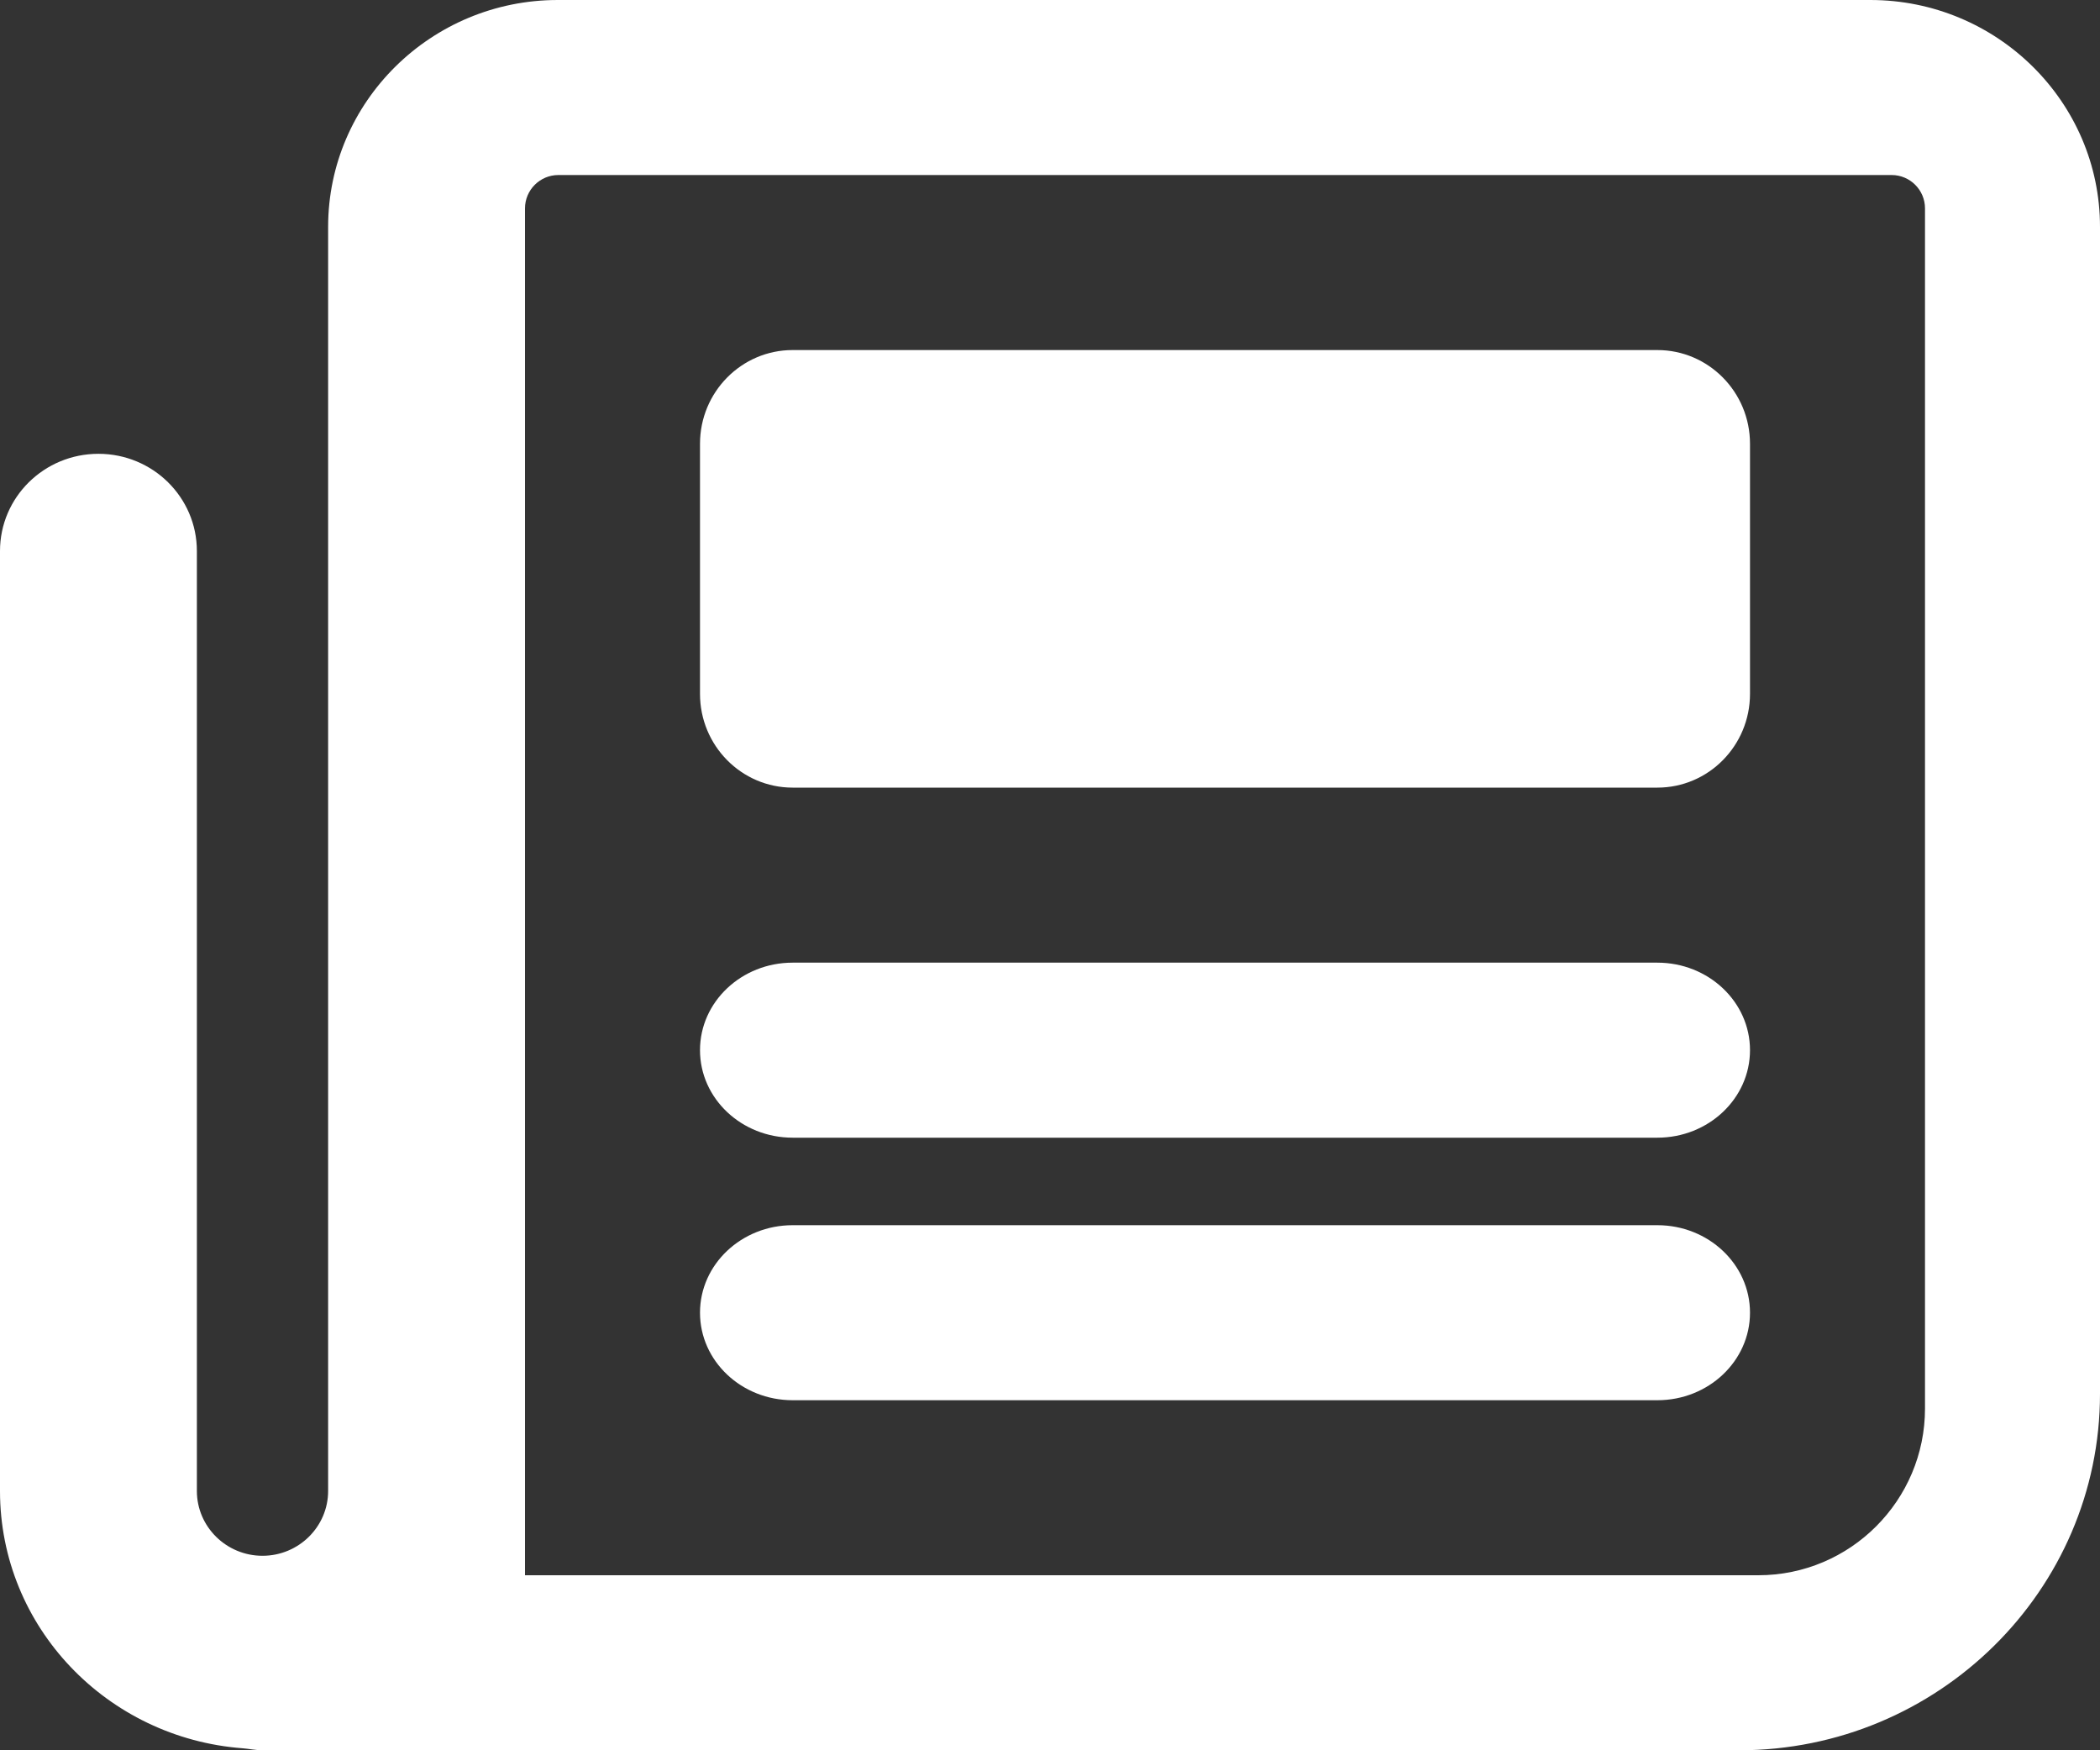 <?xml version="1.0" encoding="utf-8"?>
<!-- Generator: Adobe Illustrator 24.2.0, SVG Export Plug-In . SVG Version: 6.00 Build 0)  -->
<svg version="1.1" id="Layer_1" xmlns="http://www.w3.org/2000/svg" xmlns:xlink="http://www.w3.org/1999/xlink" x="0px" y="0px"
	 viewBox="0 0 48 40" enable-background="new 0 0 48 40" xml:space="preserve">
<rect x="0" y="0" width="48" height="40" fill="#333333" stroke="none"/>
<path id="path-1_1_" fill-rule="evenodd" clip-rule="evenodd" fill="#FFFFFF" d="M44,32.19C44,34.29,42.292,36,40.19,36
	H12v-1.524V7.81V4.762C12,4.341,12.343,4,12.762,4h30.476C43.657,4,44,4.341,44,4.762V32.19z M42.75,0h-30
	C9.855,0,7.5,2.326,7.5,5.185v2.963v25.926c0,0.816-0.672,1.481-1.5,1.481s-1.5-0.665-1.5-1.481V12.593
	c0-1.228-1.008-2.222-2.25-2.222S0,11.364,0,12.593v21.481c0,3.114,2.453,5.647,5.545,5.88
	C5.699,39.966,5.844,40,6,40h33.75c4.548,0,8.25-3.655,8.25-8.148V5.185C48,2.326,45.645,0,42.75,0L42.75,0z M37.882,8
	H18.118C16.949,8,16,8.959,16,10.143v5.714C16,17.041,16.949,18,18.118,18h19.765
	C39.051,18,40,17.041,40,15.857v-5.714C40,8.959,39.051,8,37.882,8 M37.882,22H18.118
	C16.949,22,16,22.895,16,24s0.949,2,2.118,2h19.765C39.051,26,40,25.105,40,24S39.051,22,37.882,22 M37.882,28
	H18.118C16.949,28,16,28.895,16,30s0.949,2,2.118,2h19.765C39.051,32,40,31.105,40,30S39.051,28,37.882,28"/>
</svg>
